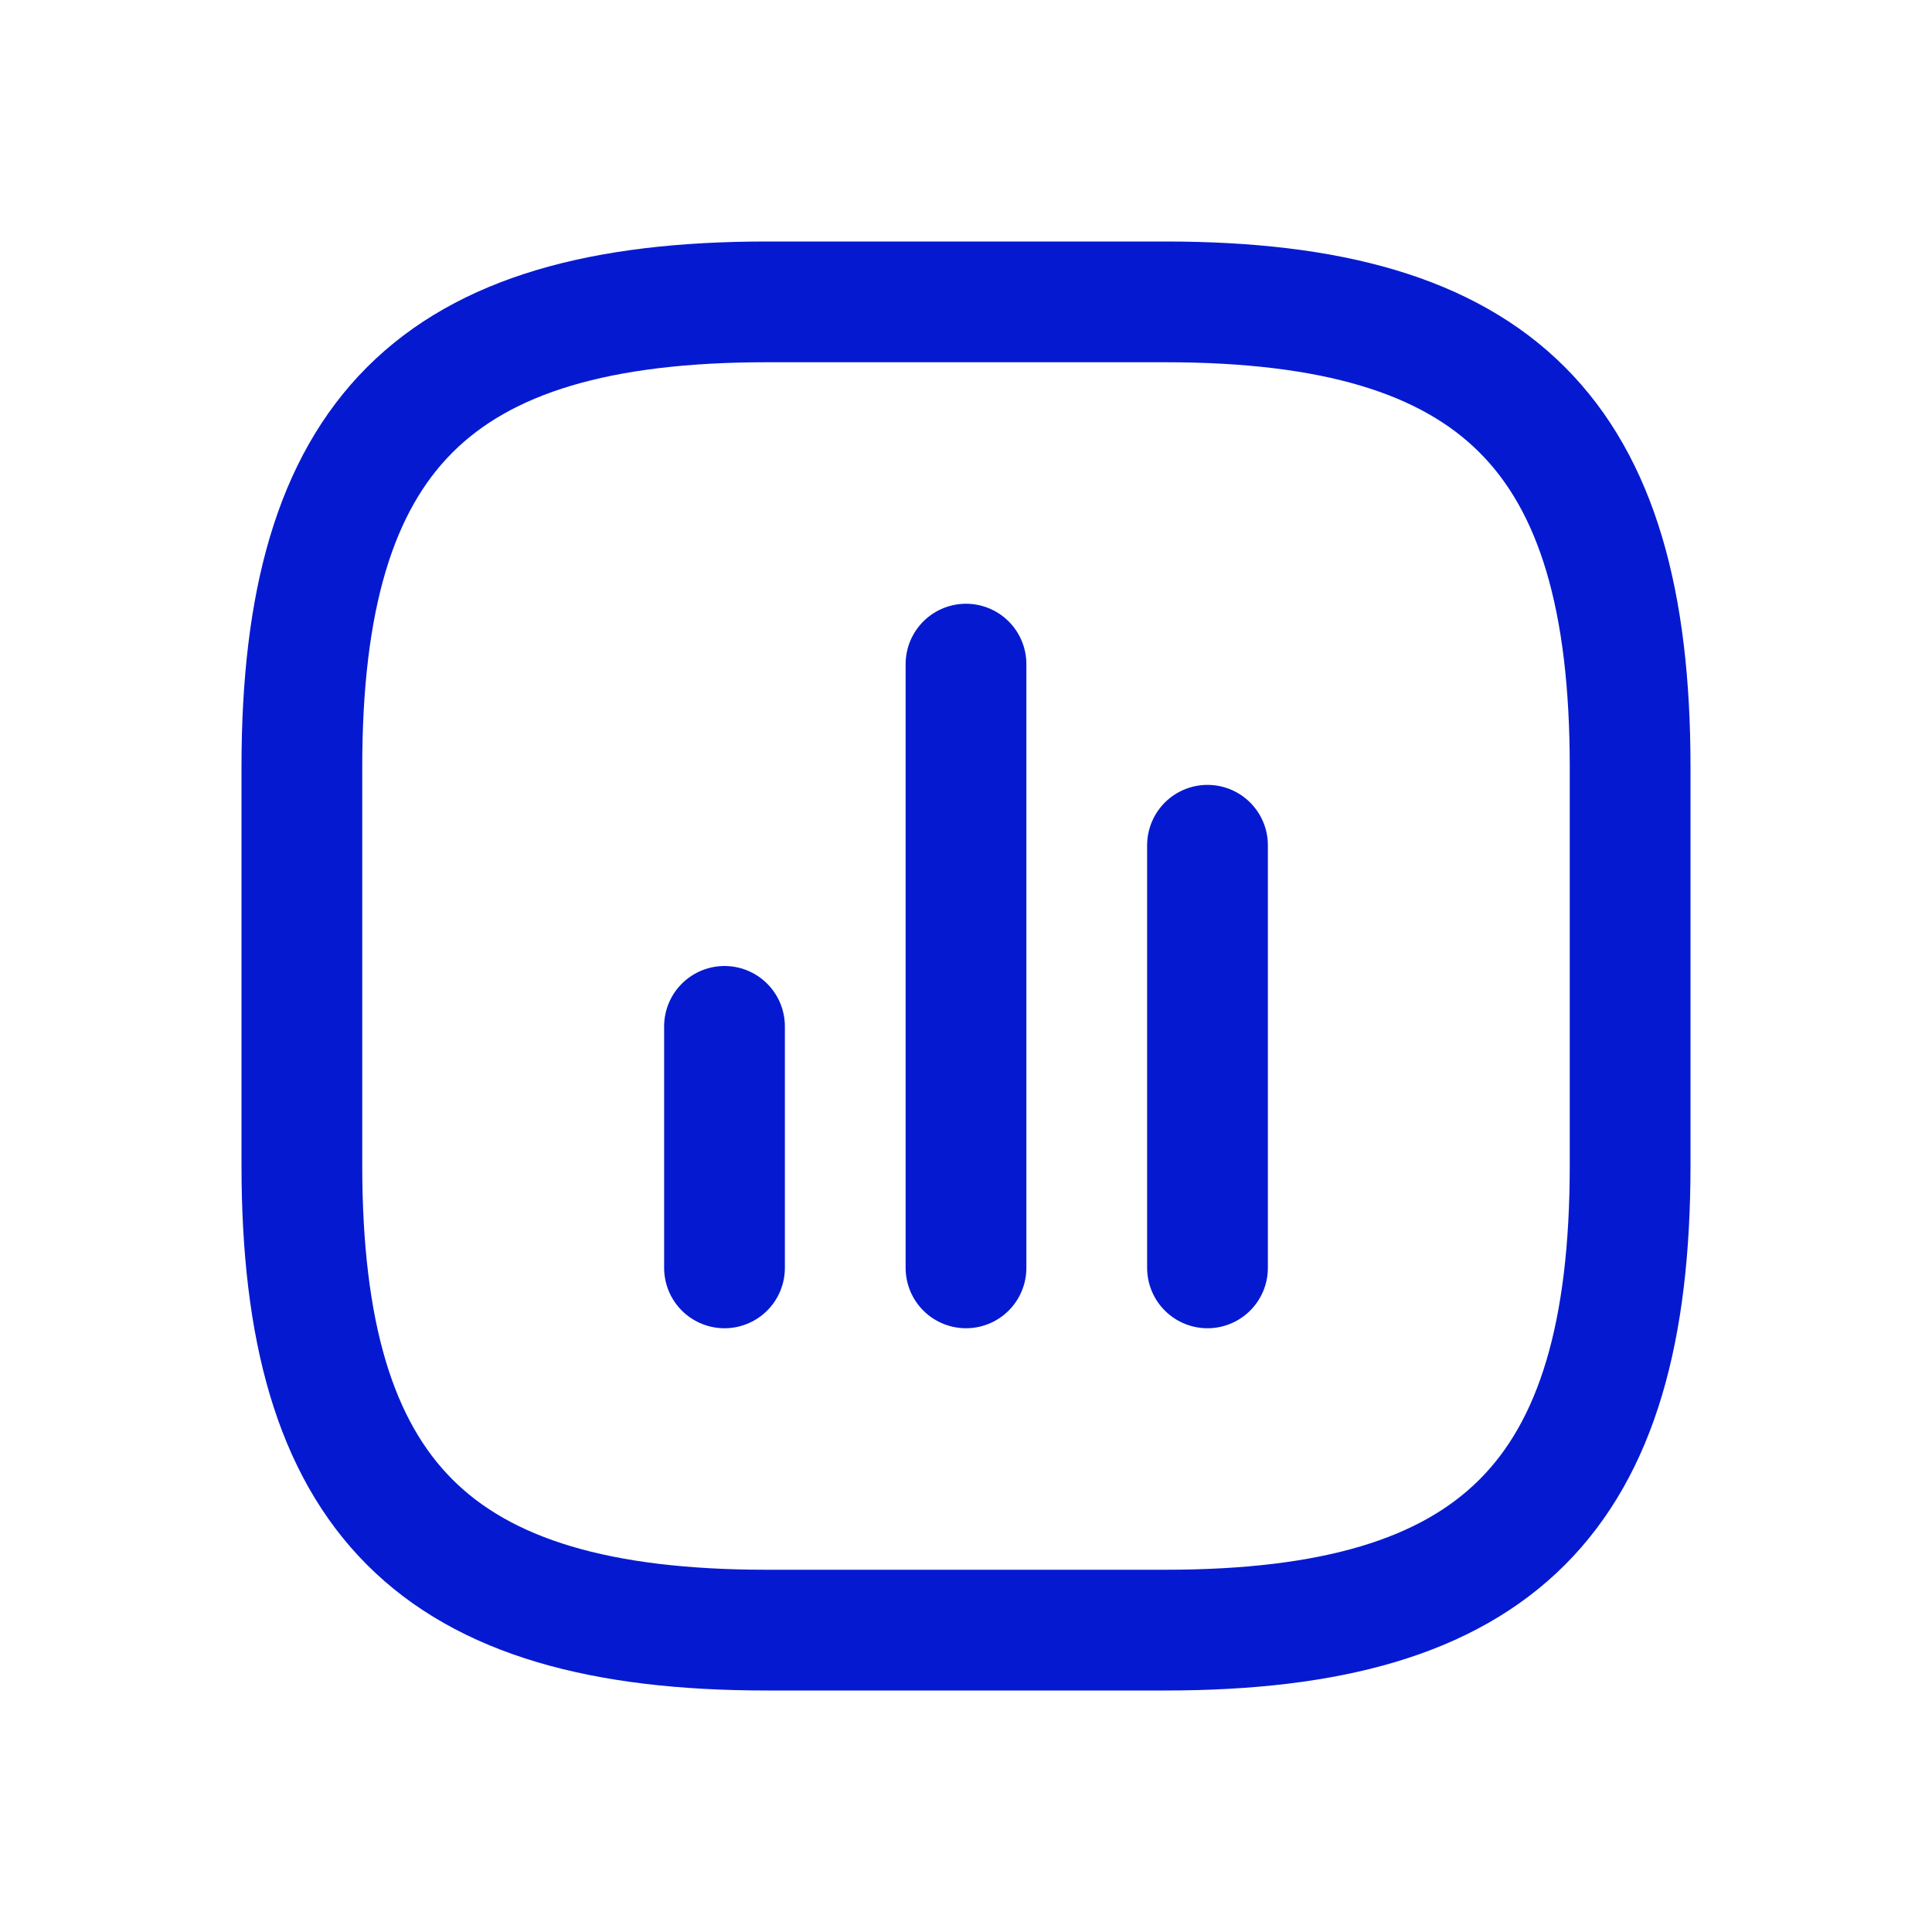 <svg width="32" height="32" viewBox="0 0 32 32" fill="none" xmlns="http://www.w3.org/2000/svg">
<path d="M20 14V21" stroke="#051AD0" stroke-width="2" stroke-linecap="round" stroke-linejoin="round"/>
<path d="M16 11V21" stroke="#051AD0" stroke-width="2" stroke-linecap="round" stroke-linejoin="round"/>
<path d="M12 17L12 21" stroke="#051AD0" stroke-width="2" stroke-linecap="round" stroke-linejoin="round"/>
<path d="M12.7 27H19.3C24.8 27 27 24.8 27 19.3V12.7C27 7.2 24.8 5 19.3 5H12.7C7.2 5 5 7.2 5 12.7V19.3C5 24.8 7.2 27 12.7 27Z" stroke="#051AD0" stroke-width="2" stroke-linecap="round" stroke-linejoin="round"/>
</svg>
